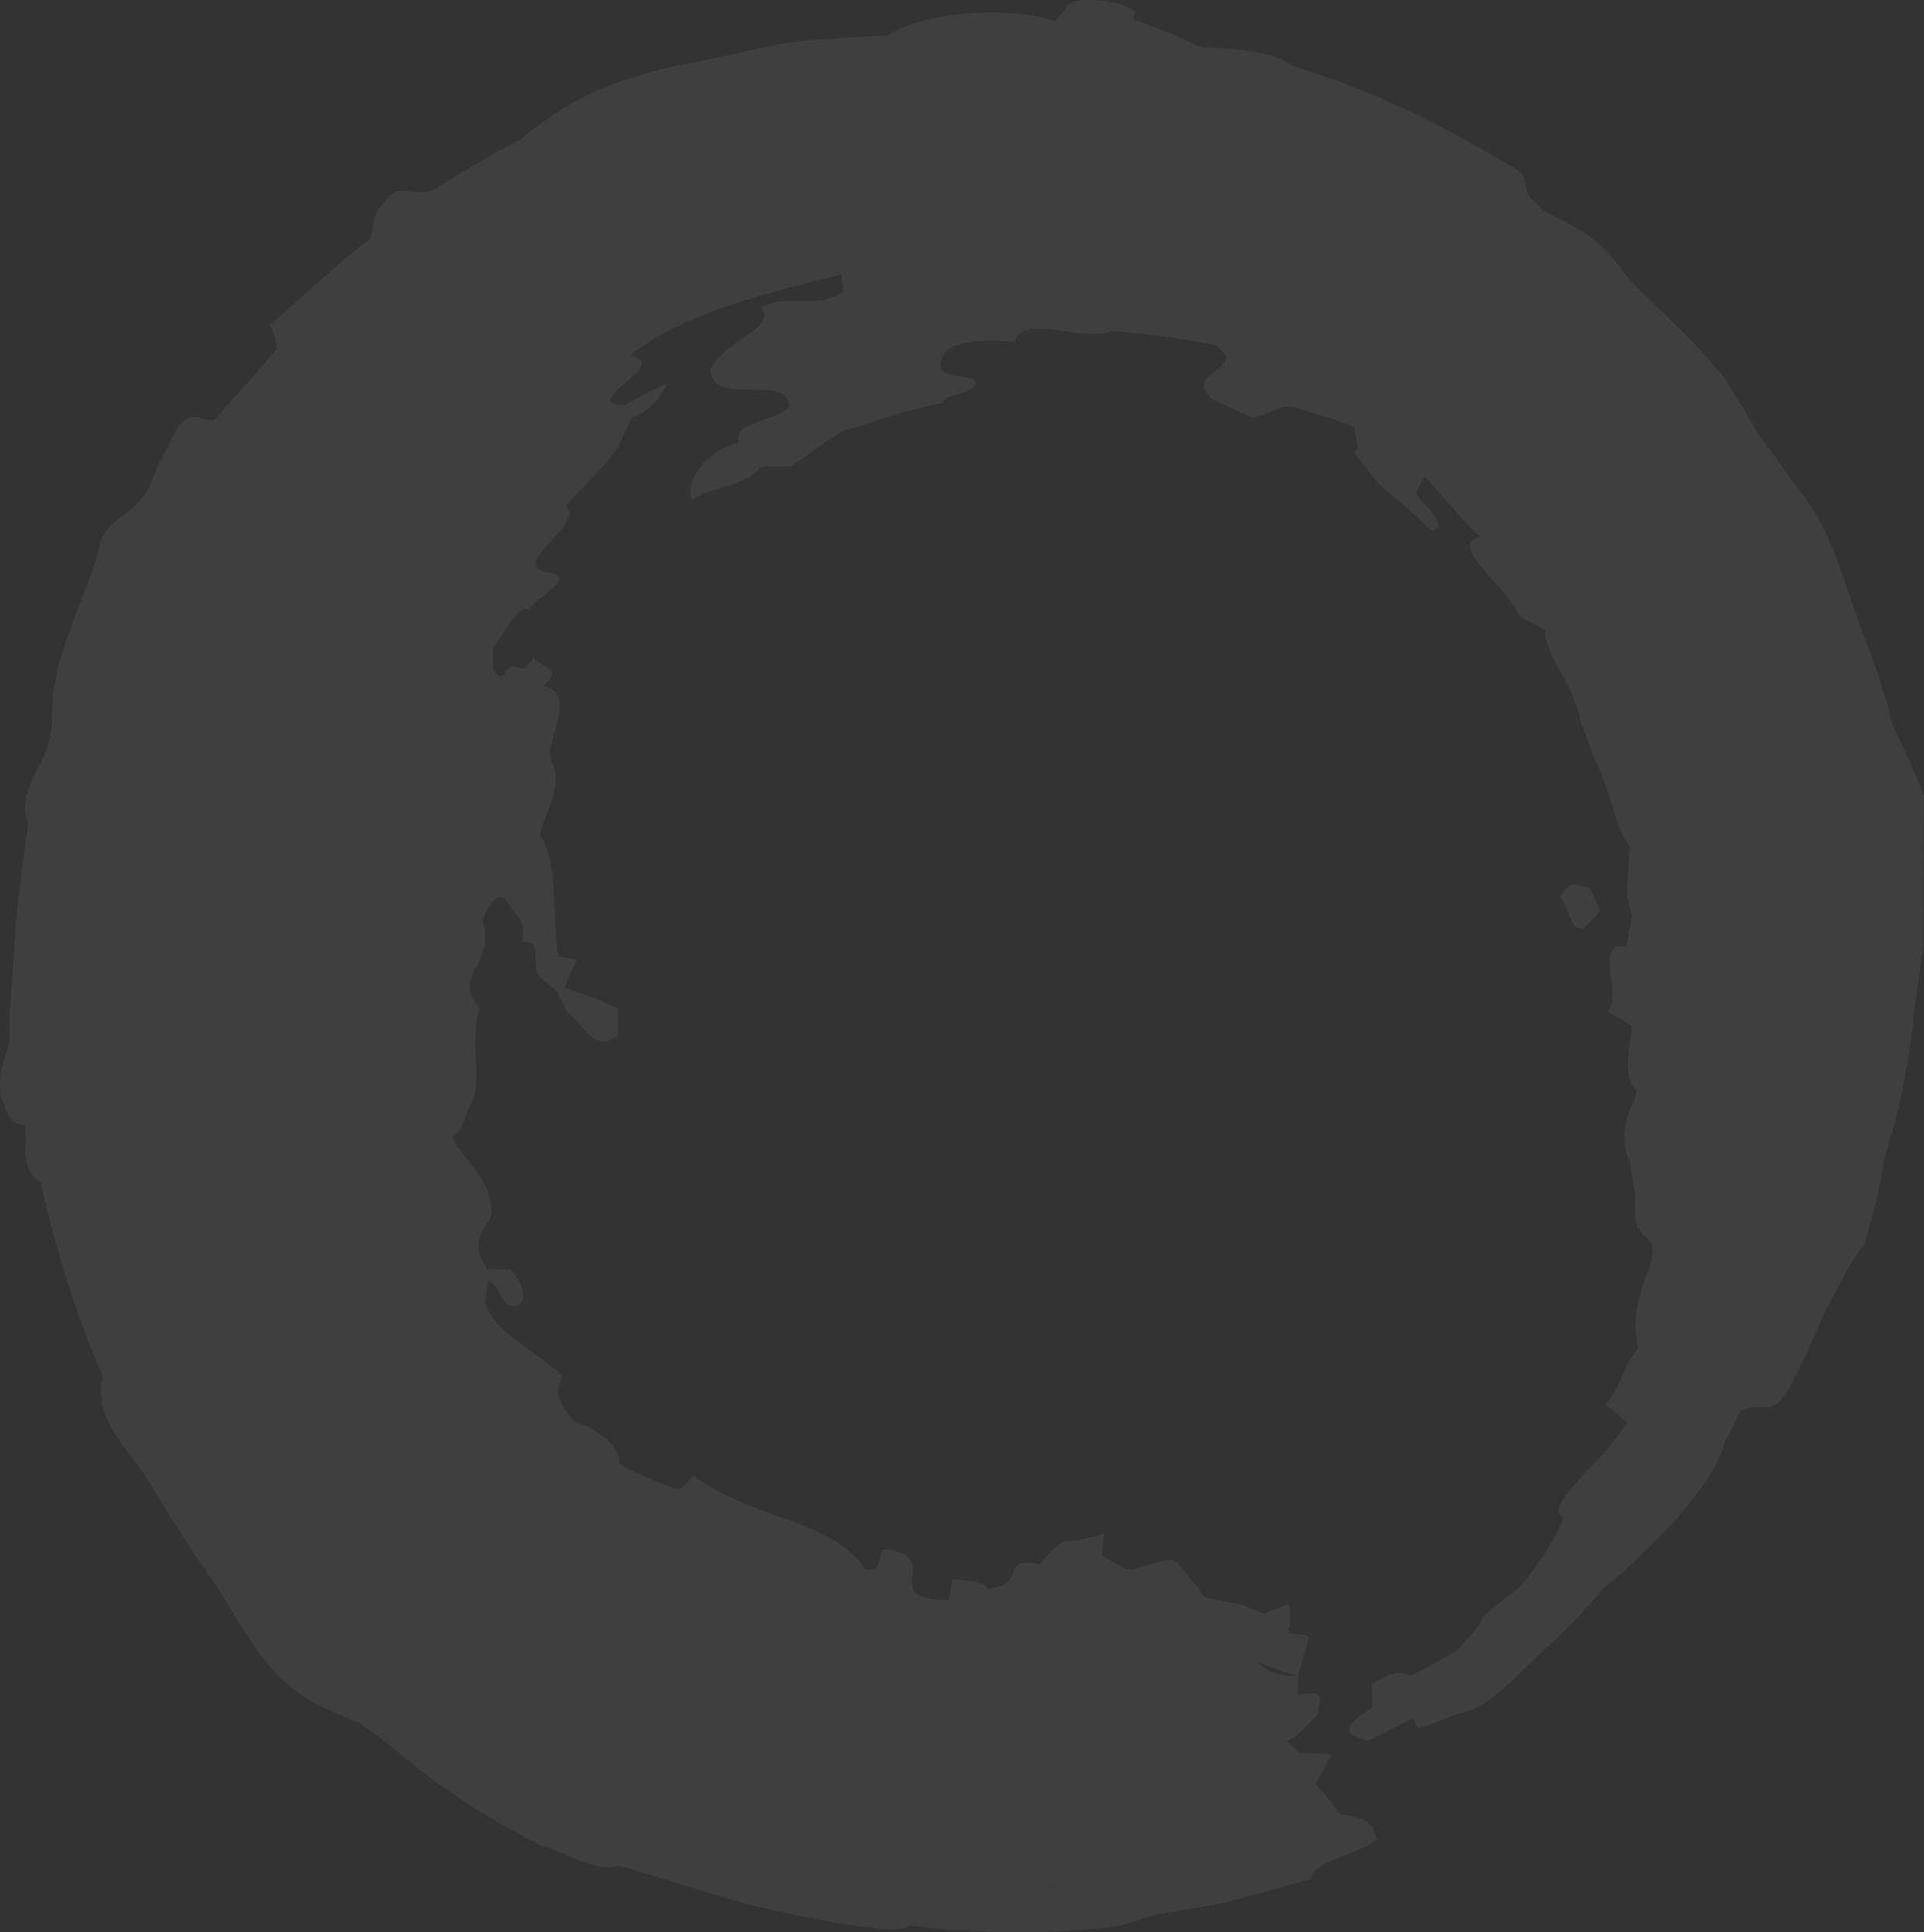<svg xmlns="http://www.w3.org/2000/svg" width="529.837" height="532" viewBox="0 0 529.837 532">
  <rect x="0" y="0" width="529.837" height="532" fill="#333333" stroke="none"/>
  <path id="パス_26029" data-name="パス 26029" d="M436.087,255.541a35.447,35.447,0,0,0,4.577-4.866L437.9,244.51l-5.1-1.133a31.686,31.686,0,0,0-3.283,3.476c2.763,2.693,2.675,9.815,6.566,8.687m93.751-36.393a180.154,180.154,0,0,0-8.468-18.935,177,177,0,0,0-7.6-23.8c-6.138-15.9-8.9-30.661-19.615-43.082-3.283-4.779-7-9.9-10.544-14.506-2.592-5.211-5.788-9.986-8.813-14.852-7-8.77-15.121-16.242-23.156-23.972-7.261-6.685-7.174-13.112-24.974-21.016l-2.159-1.478c-1.036-1.215-2.159-2.256-3.628-3.821-1.469-3.3.52-5.644-6.05-8.6-18.316-11.118-37.844-20.583-58.495-26.752-3.37-2.864-10.889-4.949-25.32-5.294-6.391-2.606-12.266-5.649-18.92-7.559,0-.17.17-.608.516-2-1.984-3.126-15.291-4.774-18.4-2.256a25.153,25.153,0,0,1-3.628,4.6c-12.358-4.258-36.2-2.781-46.141,4-6.916.083-13.224.778-20.223,1.128-10.715.953-20.563,3.734-30.675,5.732-24.882,4.6-36.633,10.51-50.115,21.628-.433.258-1.381.7-1.9,1.04-7.689,4.084-15.637,8.858-22.553,13.2-8.555,1.561-8.468-3.563-15.208,5.557a48.387,48.387,0,0,0-1.639,7.555c-9.766,7.122-17.8,15.464-27.995,23.889.691.778,1.294,1.561,2.159,6.427-2.077,2.518-4.581,5.382-6.653,7.9-3.628,3.991-7.086,7.467-10.457,11.721-4.922.7-7.169-4.949-12.616,6.6a115.441,115.441,0,0,0-5.7,12.421c-4.149,7.122-9.158,7.035-12.874,13.461-4.061,17.807-14.26,31.619-13.652,50.637-.7,13.2-10.111,17.112-6.571,28.143-1.381,9.9-2.763,19.888-3.541,29.358-.52,8.337-1.123,16.155-1.644,23.972.866,11.726-3.453,10.506-2.417,21.886,1.727,2.256,1.211,7.38,6.653,7.817,1.036,6.6-1.814,11.288,4.494,15.8a283.649,283.649,0,0,0,17.023,53.33c-3.113,12.076,7.514,19.718,14,31.181,5.617,9.033,11.405,18.585,17.713,27.1,2.592,4.346,5.53,9.033,8.555,13.811,9.591,14.506,16.848,17.89,30.412,23.277,2.68,2,5.875,4.259,8.555,6.252a156.027,156.027,0,0,0,14.688,11.468c1.819,1.3,4.061,2.863,6.308,4.429A211.076,211.076,0,0,0,149.212,508.2c6.653,1.736,15.126,7.817,21.429,5.474l17.11,5.211c9.246,2.776,17.888,5.644,27.392,7.555,8.38,1.648,16.765,3.559,25.315,4.429,3.113.433,6.916.87,10.457-.7a137.771,137.771,0,0,0,17.888,1.478,219.705,219.705,0,0,0,30.242-.35c4.752-.52,8.555-.17,17.884-3.909,6.828-1.041,13.569-2.256,19.79-3.384,8.21-2.173,16.848-4.516,24.454-6.777-.088-4.779,13.39-6.514,18.059-11.031-1.556-1.736.258-5.469-9.936-6.514L362.208,491c1.727-2.606,2.938-5.3,4.577-7.9-3.108-.35-6.478-.262-9.416-.7a16.894,16.894,0,0,0-3.113-2.956c4.149-1.823,6.05-5.124,8.9-7.555-1.036-2,3.891-7.384-5.788-5.124,0-1.736.258-3.563.088-5.3-5.447.262-8.385-1.478-11.58-3.909,3.025,1.128,5.7,2.173,11.58,3.909l2.938-10.423c-.345-2-6.828,0-5.36-3.126a21.882,21.882,0,0,0,.175-5.3l-.345-.953-6.828,2.606-6.653-2.606c-3.283-.608-6.046-1.045-9.591-1.91-2.247-2.956-4.752-6.082-7.169-8.95-2.164-3.384-9.591,1.478-14.43,1.3-2.159-1.3-4.669-2.518-6.741-3.821l.6-5.994a61.636,61.636,0,0,1-11.663,2.348,23.5,23.5,0,0,0-5.963,6.252c-11.925-2.864-3.025,5.732-14.6,6.514-.778-2.606-6.483-1.823-9.508-2.693-.17.958-.258,1.74-.949,5.819-18.666,0-3.974-9.728-13.652-13.112-9.075-3.563-2.247,6.077-9.5,4.6-8.643-13.466-32.493-14.249-47.352-25.8-1.469,1.478-2.247,3.651-4.839,3.821-5.1-2.081-10.627-4.166-15.466-7.122.433-5.036-7.174-9.986-12.1-11.288-4.835-5.036-6.133-9.64-3.283-12.246-6.221-7.122-17.971-10.943-21.6-20.588a54.762,54.762,0,0,1,1.036-6.252c2.763,2,3.541,4.949,4.927,6.514,5.7,2.431,5.958-4.083,1.206-9.465l-6.566-.175c-5.963-9.47.953-11.118,1.123-15.634.258-9.728-8.38-14.594-10.8-20.846,3.37-1.736,2.855-4.516,4.927-8.6,3.886-5.294-.433-18.76,2.767-26.577-8.21-9.986,4.319-11.2.774-23.972.7-3.213,3.545-8.858,6.483-5.819,1.639,3.563,6.046,5.211,4.231,11.555,6.225-1.307,2.077,7.035,5.185,9.64L153.448,273c.691,2,2.16,4,2.938,5.989,4.406,2.523,7.257,11.643,13.91,5.994l-.258-7.38-7-3.131a50.618,50.618,0,0,1-7.519-2.606,50.888,50.888,0,0,1,3.113-6.86v-.953l-4.839-.525c-1.989-11.984.258-25.187-5.185-33.787,2.072-6.86,6.133-13.719,3.628-19.193-3.453-5.907,7.777-19.193-2.675-21.711,6.566-5.386-1.731-5.211-2.592-7.9-3.633,6.947-4.927-.958-8.643,5.3-3.974-.35-1.9-5.041-2.68-7.817,3.37-3.909,6.483-11.988,10.2-10.6,2.159-4.084,12.183-7.73,6.133-10.078-13.91-1.386,9.591-13.112,3.886-18.585,5.963-6.514,9.591-9.465,14.518-16.242,1.036-2.518,2.422-5.3,3.545-7.992,3.628-1.3,7-3.384,9.761-9.29a97.722,97.722,0,0,0-11.663,5.994c-13.74-.437,13.91-11.638,1.381-13.636,13.477-11.031,35.947-16.937,58.237-22.411l.691,4.866c-9.416,5.036-14.168,0-22.635,4.254,4.406,5.819-9.333,8.08-14.085,17.112.778,10.681,21,.608,21.774,10.073-3.283,4.171-16.419,4.516-13.827,9.9-8.725,2.085-14.946,10.16-13.132,15.892,6.05-3.821,14-3.3,19.352-9.2l8.039-.087,3.8-2.518c3.37-2.781,7.086-4.954,10.544-7.3,1.211-.35,2.159-.608,3.108-.783l1.556-.433a181.47,181.47,0,0,1,22.64-6.427c1.469-3.126,6.741-1.39,9.5-5.386-.861-3.563-14.946.52-8.21-9.208,4.581-2.864,12.533-2.781,18.579-2.256,2.334-8.08,19.527.52,26.959-2.956a241.584,241.584,0,0,1,28.773,4c1.123,1.215,1.9,2.173,2.68,3.038-.691,4.866-11.318,5.819-3.37,12.076l10.369,4.687c5.53-.778,5.442-2.864,11.318-2.951,5.535,2,11.668,3.126,17.11,5.819-.345,2.956,2.077,5.644-.433,6.6,1.989,2.693,4.324,5.386,6.4,8.337,4.927,4.516,10.282,8.337,14.776,13.291,6.221-.958-2.592-7.209-3.974-10.423l2.33-4.433c5.963,6.514,10.2,11.988,15.471,16.679-9.853,2,7.947,14.157,10.715,21.886l7.082,3.734c-.516,5.211,6.138,13.9,7.349,17.72.861,2.781,2.072,5.3,2.592,8.163l3.628,9.64c2.247,4.084,3.371,8.6,4.922,12.683.866,3.126,1.3,6.6,4.839,11.463l-.691,8.687c-.088,1.823,0,3.559-.17,4.949.6,1.736.778,3.563,1.381,5.3l-1.469,8.512h-2.85c-4.494,3.213,1.381,12.158-2.247,17.978,2.159,1.3,4.577,2.606,6.566,4-.258,5.732-3.113,12.941,1.294,17.72-.345,1.39-.6,2.431-.861,3.471-2.422,3.476-3.628,10.773-1.036,16.072.428,2.518.773,5.382,1.381,8.075.345,4.6-.345,9.3,1.206,10.51a25.726,25.726,0,0,0,3.545,3.909,37.21,37.21,0,0,1,0,4.429c-2.767,7.992-5.963,14.594-3.8,24.492-5.272,6.777-4.752,10.86-8.983,15.377l5.875,4.949c-6.05,10.856-23.938,23.364-17.368,26.4-2.334,5.3-5.53,10.943-11.925,18.848-5.1,4.341-9.766,6.777-11.235,10.335-1.727,2.348-3.974,4.691-5.788,7.035-4.319,2.518-8.9,5.211-13.394,7.3-2.68-1.561-4.922-1.128-10.627,2.26a32.58,32.58,0,0,1,.175,6.514c-6.225,3.559-9.766,7.467-.866,8.945,3.716-1.911,7.947-4,12.183-6.169l1.211,2.868a78.58,78.58,0,0,0,10.8-4c8.21-.783,15.641-9.9,25.835-19.281A147.954,147.954,0,0,0,441.358,437.5a180.572,180.572,0,0,0,20.131-19.106c6.308-7.3,11.838-14.594,13.482-21.371,1.552-2.951,2.85-5.557,4.319-8.683,7.174-2.518,8.813,1.561,12.874-5.3,3.8-6.427,7.086-14.157,10.194-21.454,4.149-7.38,6.741-13.811,10.889-18.585a171.8,171.8,0,0,0,5.617-23.714,180.066,180.066,0,0,0,5.788-23.534,134.771,134.771,0,0,0,2.422-16.592c.773-5.557,1.552-11.726,2.417-17.283.258-8.25.258-16.5.175-24.929.17-5.644.17-11.376.17-17.8M292.216,518.19c-.516.171-1.552.7-2.592,1.128a14,14,0,0,1-2.938.87c1.9-.612,3.716-1.3,5.53-2M333.348,22.508c.433-1.128.778-2.343,1.556-4.6-.608,1.736-1.036,3.126-1.556,4.6" transform="translate(0)" fill="#fff" opacity="0.06"/>
</svg>
